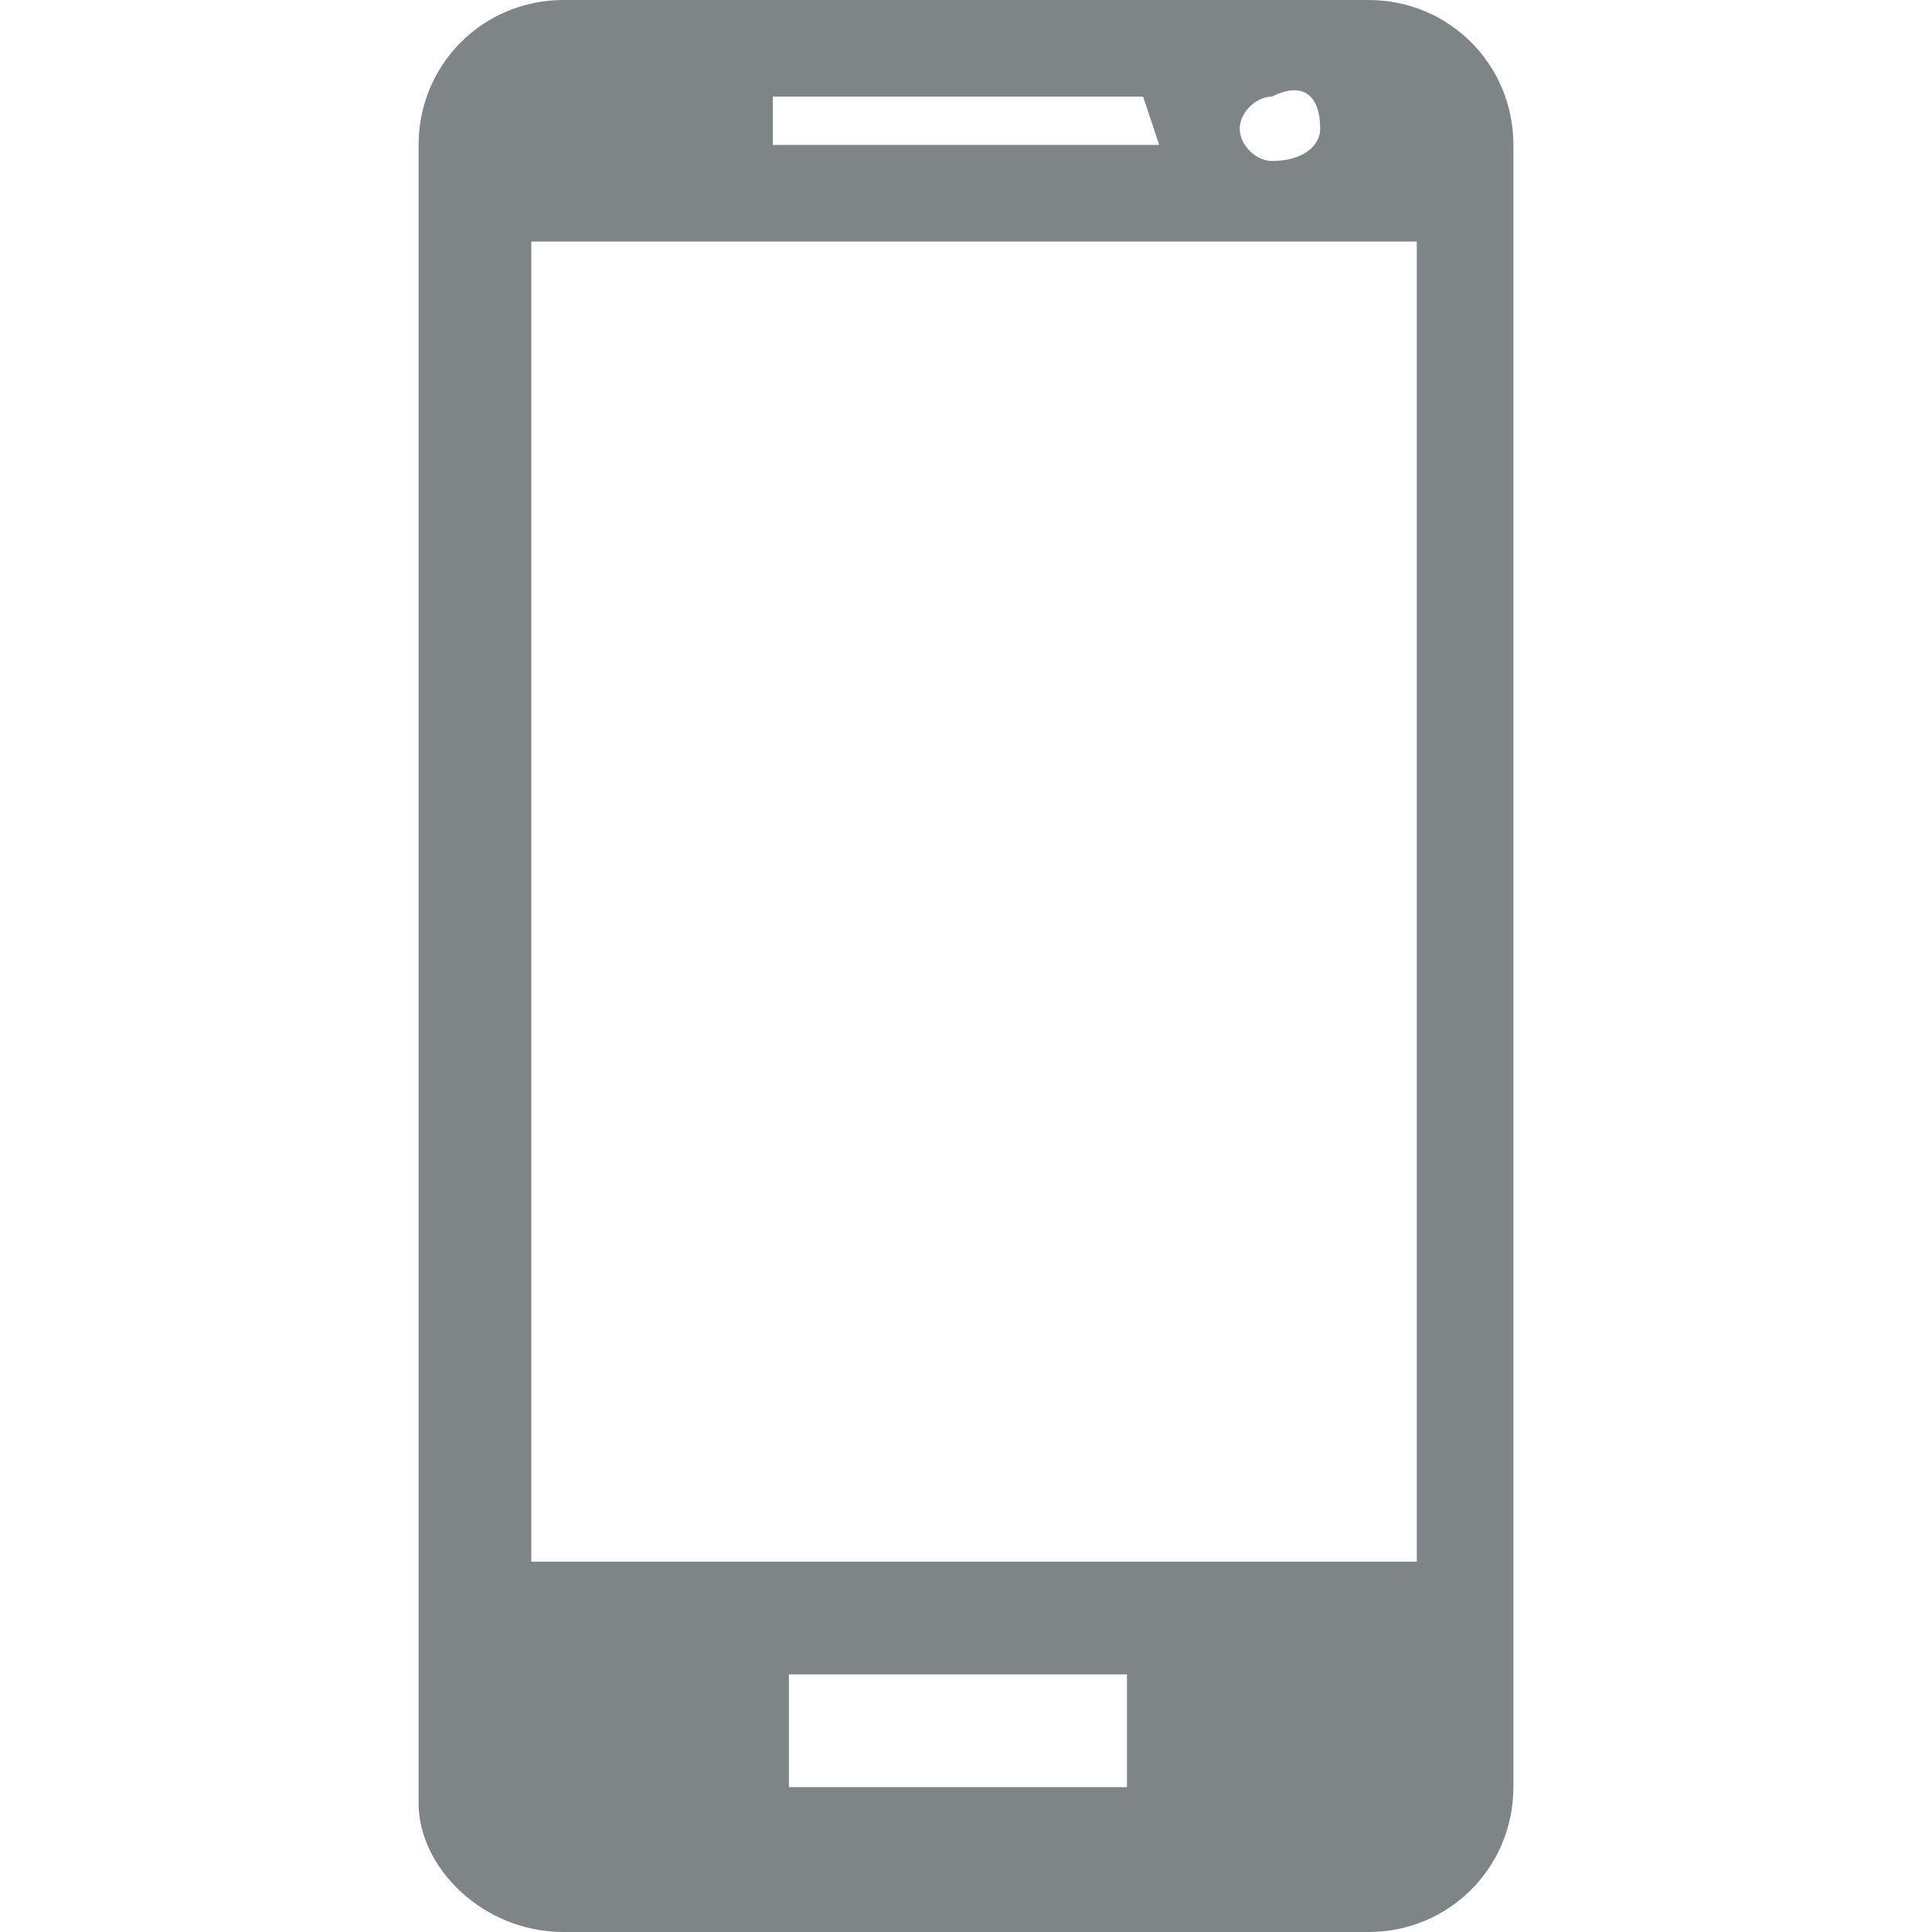 <?xml version="1.0" encoding="UTF-8"?> <!-- Generator: Adobe Illustrator 26.1.0, SVG Export Plug-In . SVG Version: 6.00 Build 0) --> <svg xmlns="http://www.w3.org/2000/svg" xmlns:xlink="http://www.w3.org/1999/xlink" id="Шар_1" x="0px" y="0px" viewBox="0 0 12 12" style="enable-background:new 0 0 12 12;" xml:space="preserve"> <style type="text/css"> .st0{fill:#7F8487;} </style> <path class="st0" d="M8.5,0h-5C3,0,2.6,0.4,2.6,0.9v10.3C2.6,11.6,3,12,3.5,12h5c0.5,0,0.9-0.4,0.9-0.9V0.9C9.4,0.4,9,0,8.5,0z M8.7,9.7H3.3V1.5h5.5V9.7z M7.2,0.9H4.8V0.6h2.3L7.2,0.9z M8.2,0.8C8.2,0.9,8.1,1,7.9,1C7.8,1,7.7,0.9,7.7,0.8 c0-0.1,0.1-0.2,0.2-0.2C8.1,0.5,8.2,0.6,8.2,0.8z M7.1,11.1H4.9v-0.7h2.1V11.1z"></path> </svg> 
